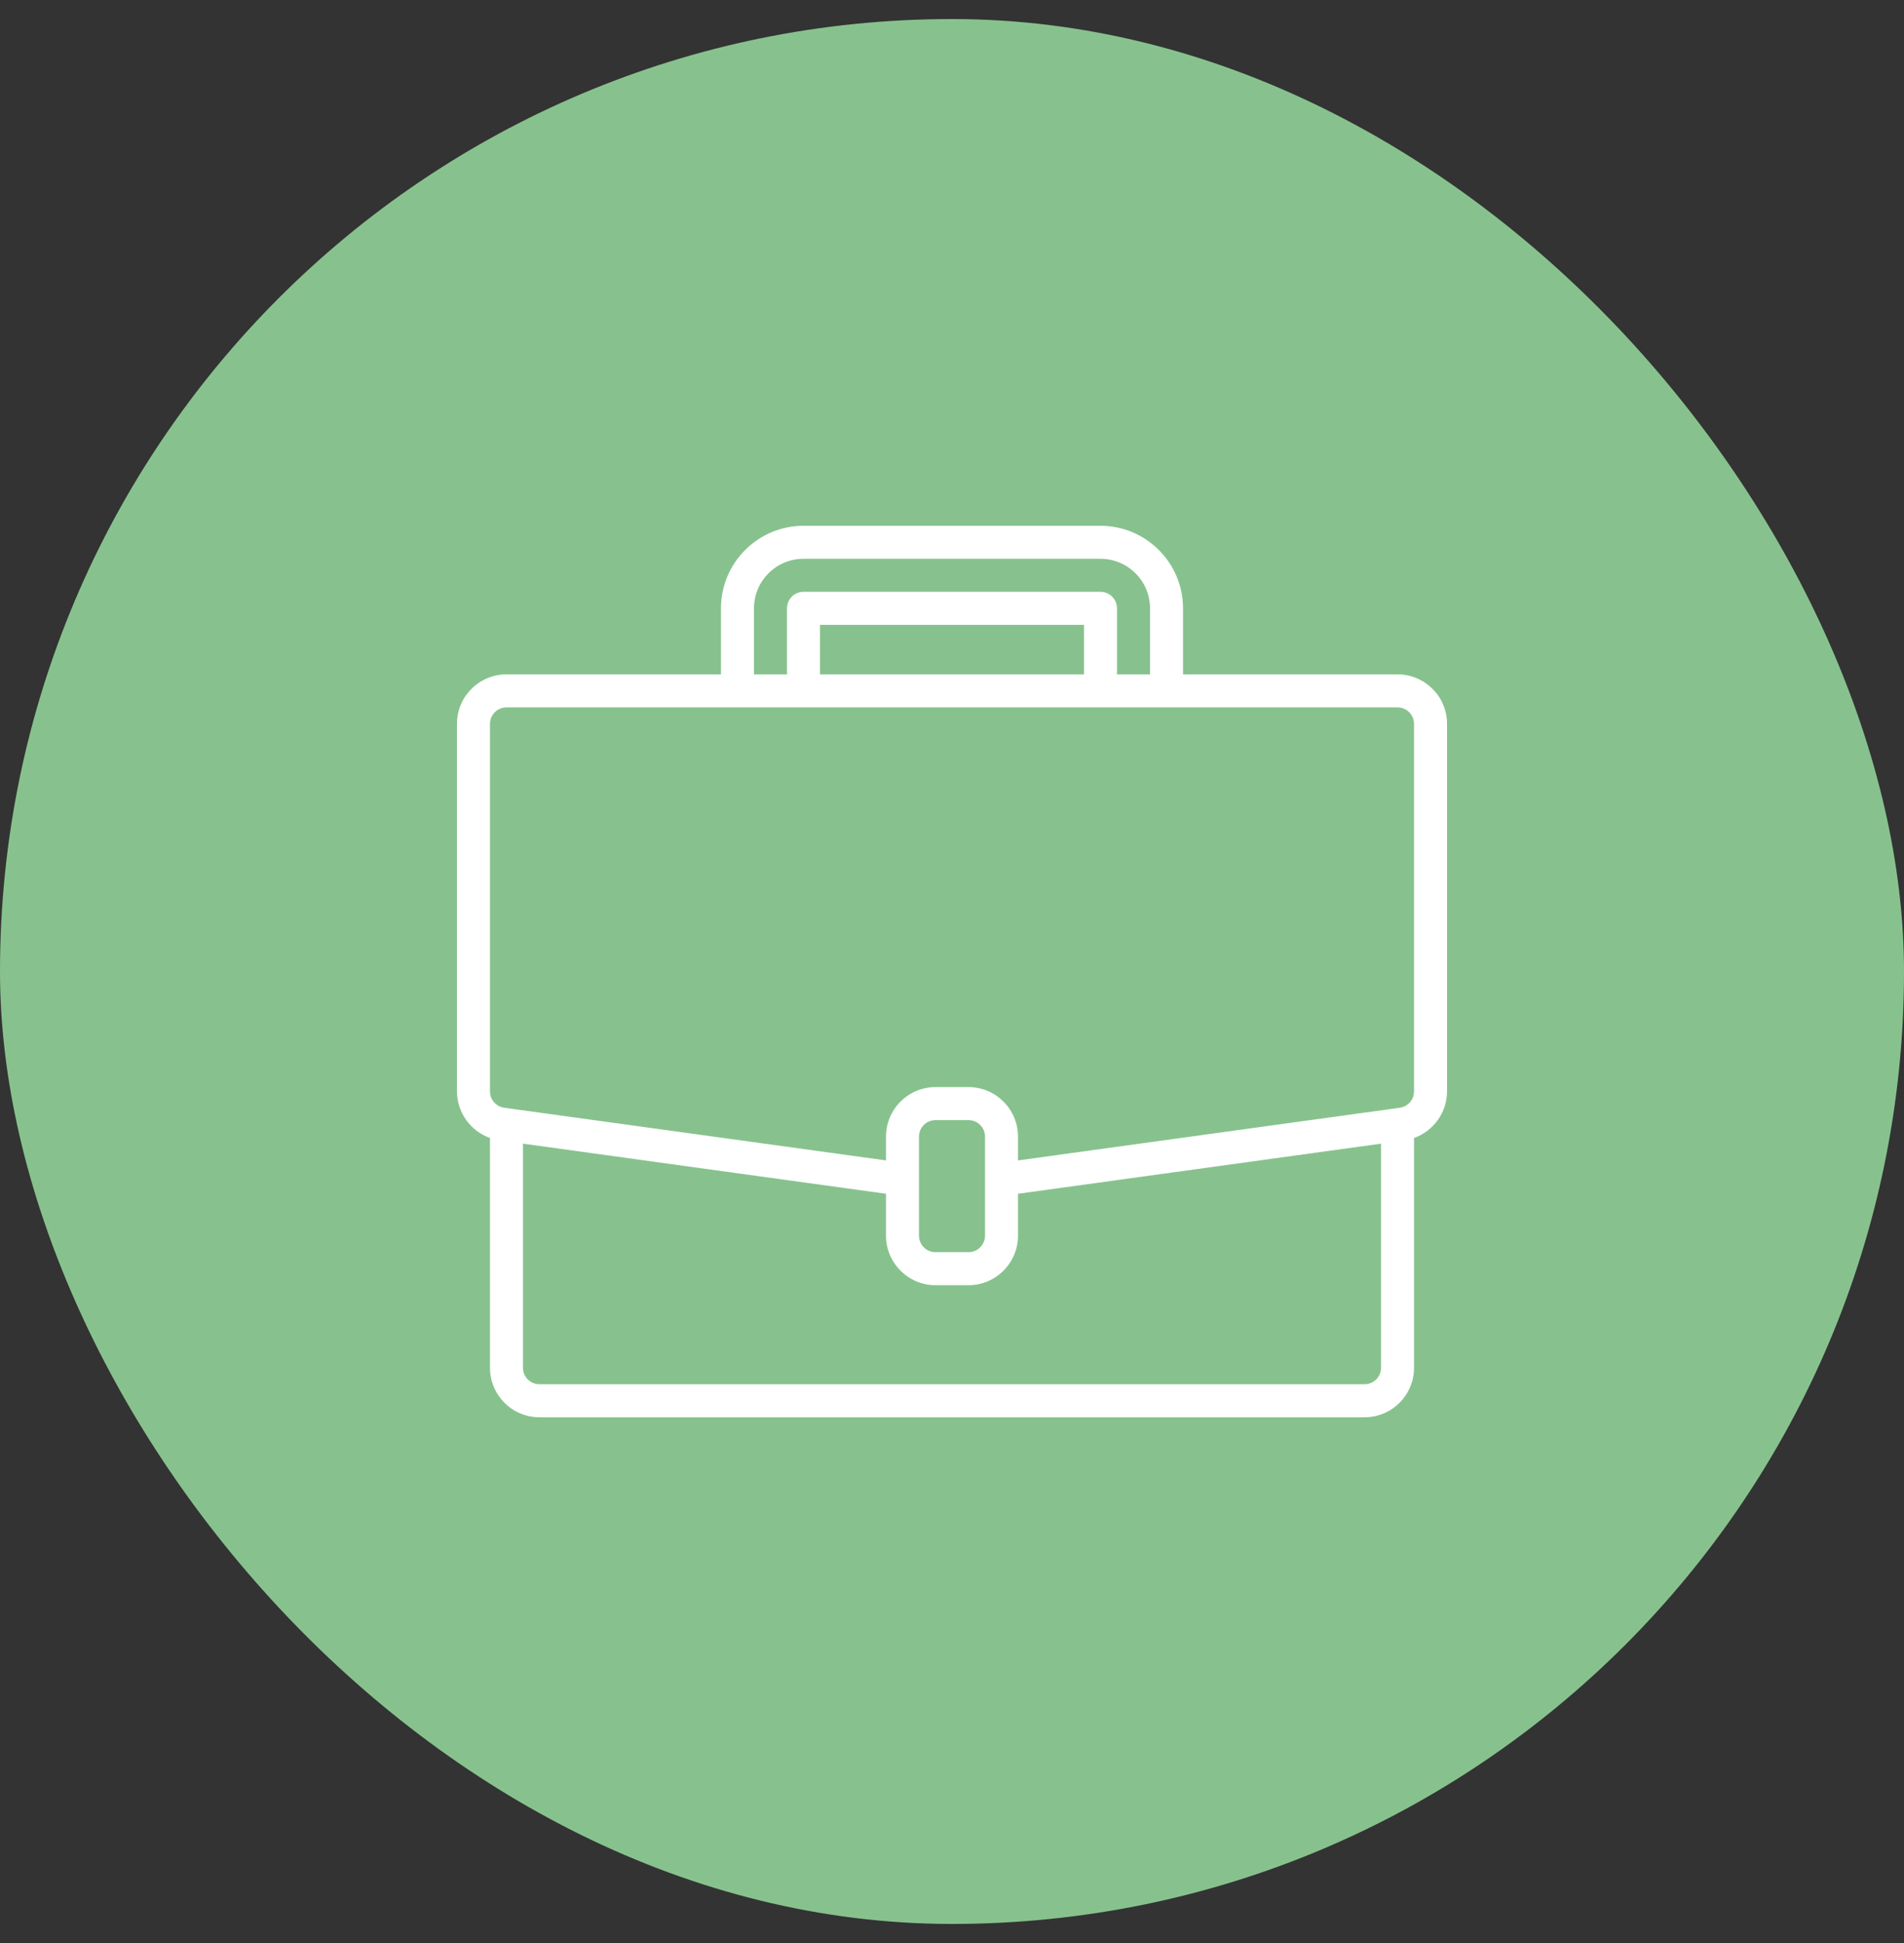 <svg width="50" height="51" viewBox="0 0 50 51" fill="none" xmlns="http://www.w3.org/2000/svg">
<rect x="0" y="0" width="50" height="51" fill="#333333" stroke="none"/>
<rect y="0.5" width="50" height="50" rx="25" fill="#87C28E"/>
<g clip-path="url(#clip0_2292_5089)">
<path d="M36.7 17.701H31.067V15.967C31.065 14.771 30.096 13.802 28.9 13.801H21.1C19.904 13.802 18.935 14.771 18.933 15.967V17.701H13.3C12.582 17.701 12 18.283 12 19.001V28.647C12.003 29.196 12.349 29.685 12.867 29.87V35.901C12.867 36.619 13.449 37.201 14.167 37.201H35.833C36.551 37.201 37.133 36.619 37.133 35.901V29.87C37.651 29.686 37.998 29.196 38 28.647V19.001C38 18.283 37.418 17.701 36.7 17.701ZM19.8 15.967C19.8 15.249 20.382 14.667 21.1 14.667H28.9C29.618 14.667 30.2 15.249 30.2 15.967V17.701H29.333V15.967C29.333 15.728 29.139 15.534 28.9 15.534H21.1C20.861 15.534 20.667 15.728 20.667 15.967V17.701H19.8V15.967ZM28.467 17.701H21.533V16.401H28.467V17.701ZM36.267 35.901C36.267 36.14 36.073 36.334 35.833 36.334H14.167C13.927 36.334 13.733 36.14 13.733 35.901V30.019L23.267 31.334V32.434C23.267 33.152 23.849 33.734 24.567 33.734H25.433C26.151 33.734 26.733 33.152 26.733 32.434V31.334L36.267 30.019V35.901ZM25.867 32.434C25.867 32.673 25.673 32.867 25.433 32.867H24.567C24.327 32.867 24.133 32.673 24.133 32.434V29.834C24.133 29.595 24.327 29.401 24.567 29.401H25.433C25.673 29.401 25.867 29.595 25.867 29.834V32.434ZM37.133 28.647C37.133 28.863 36.975 29.046 36.761 29.076L36.641 29.093L26.733 30.459V29.834C26.733 29.116 26.151 28.534 25.433 28.534H24.567C23.849 28.534 23.267 29.116 23.267 29.834V30.459L13.24 29.076C13.026 29.046 12.867 28.863 12.867 28.647V19.001C12.867 18.762 13.061 18.567 13.3 18.567H36.7C36.939 18.567 37.133 18.762 37.133 19.001V28.647Z" fill="white"/>
</g>
<defs>
<clipPath id="clip0_2292_5089">
<rect width="26" height="26" fill="white" transform="translate(12 12.5)"/>
</clipPath>
</defs>
</svg>
